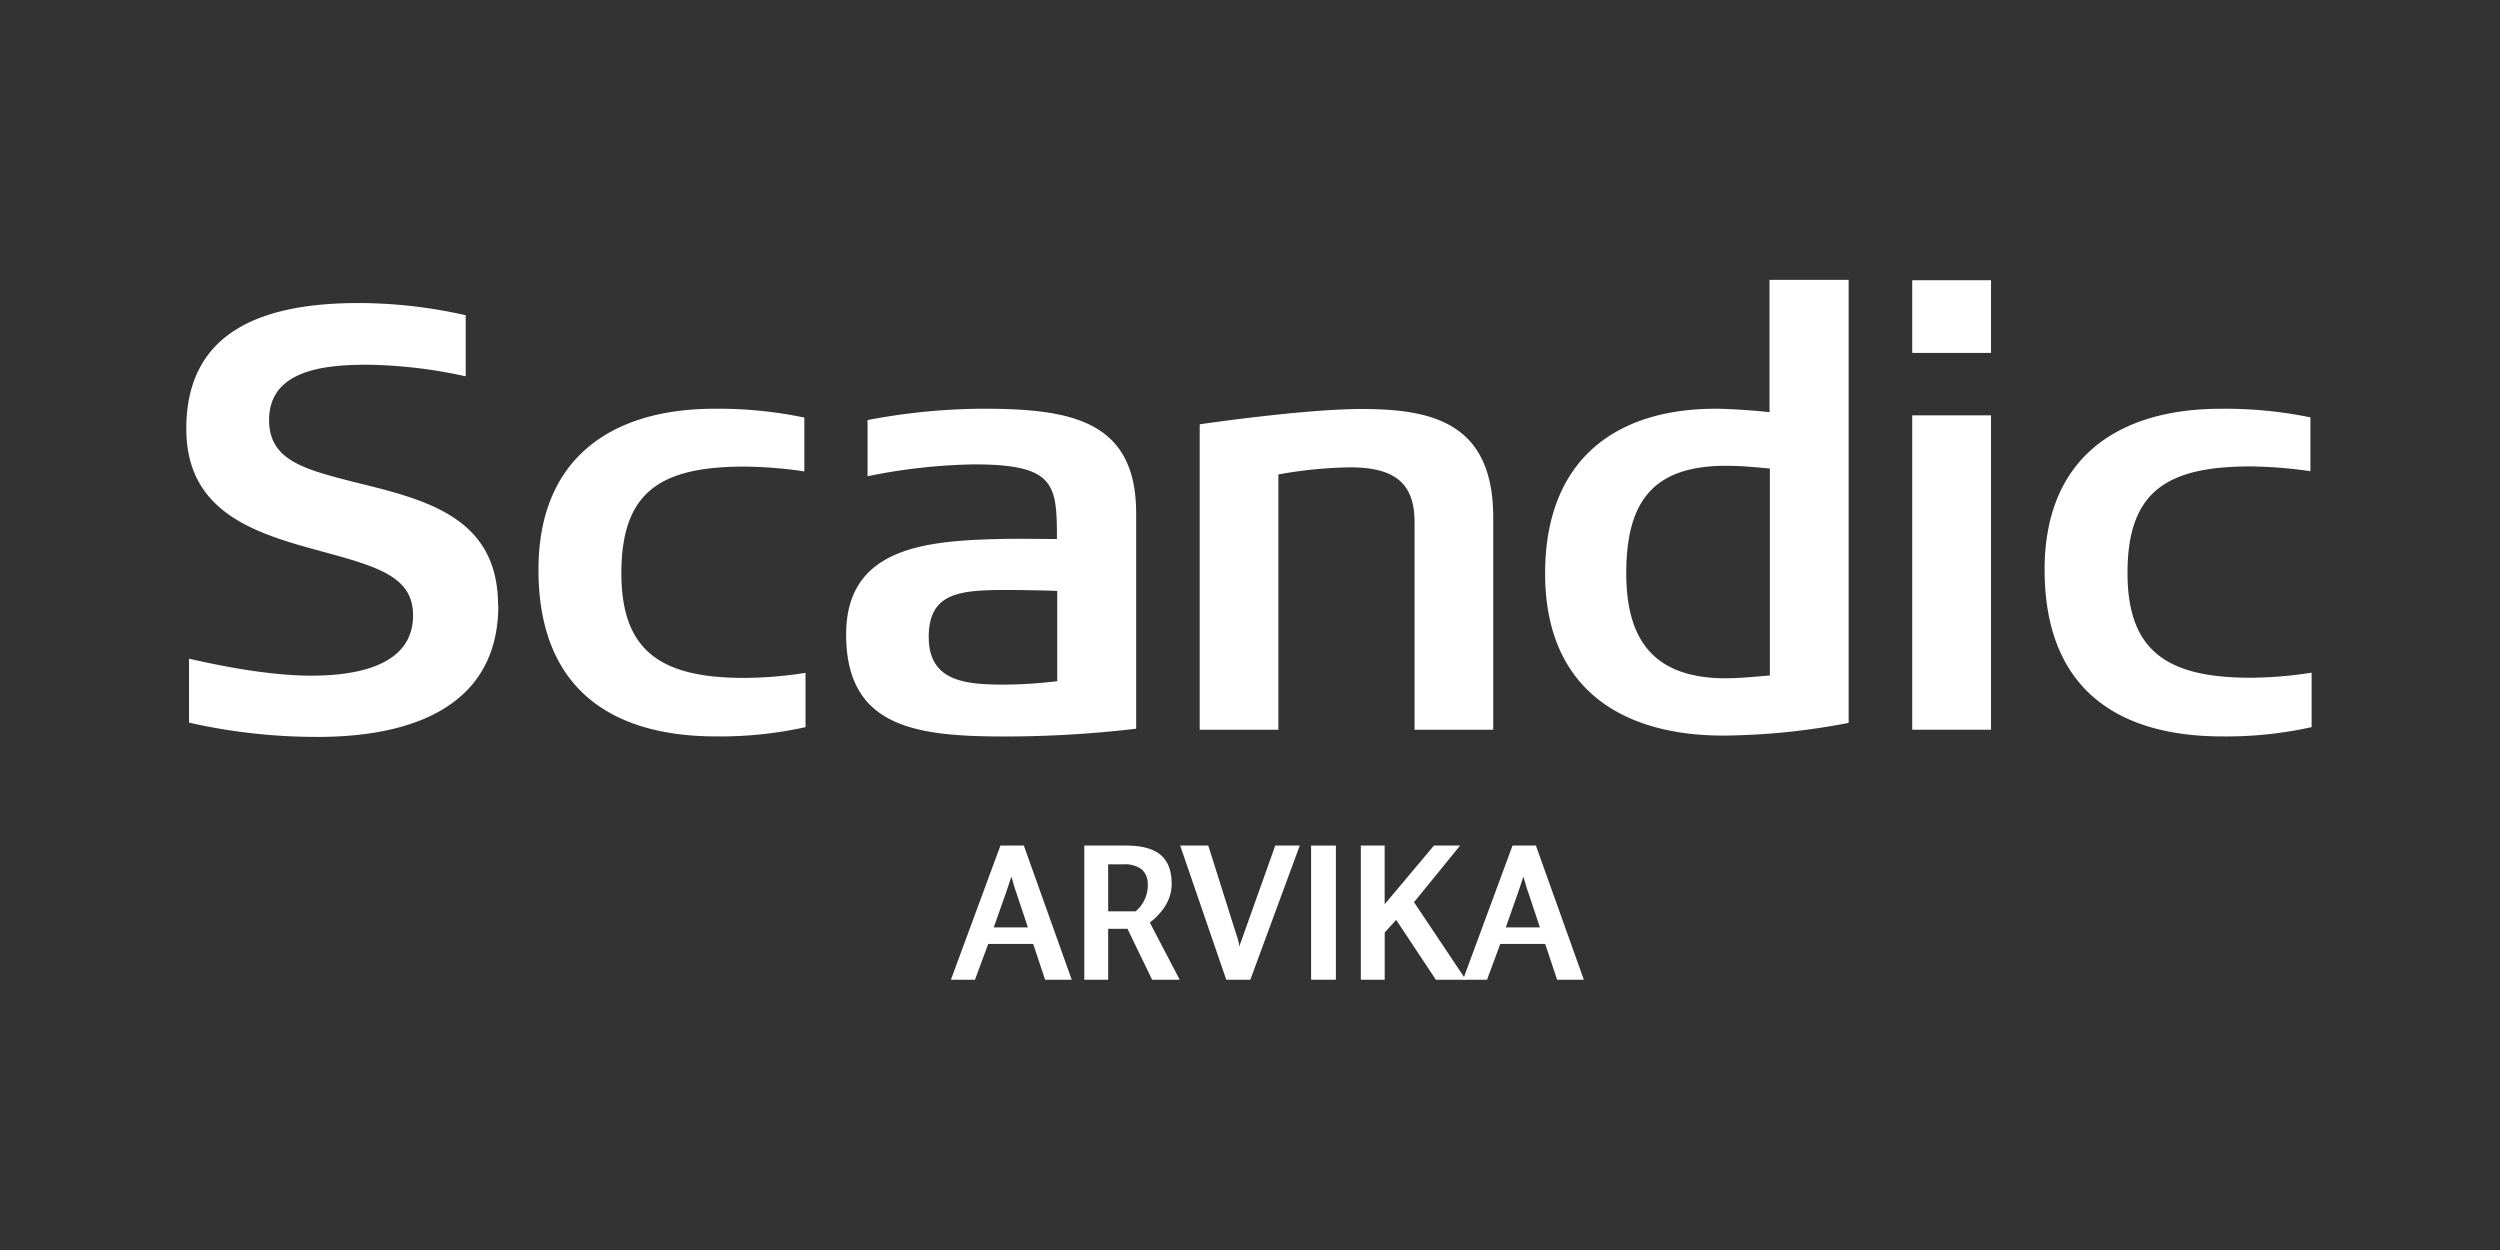 <svg xmlns="http://www.w3.org/2000/svg" viewBox="0 0 566.93 283.46"><rect x="0" y="0" width="566.93" height="283.46" fill="#333333" stroke="none"/><defs><style>.cls-1,.cls-2{fill:#fff;}.cls-1{fill-rule:evenodd;}</style></defs><title>scandic-logo-web-white</title><g id="Lager_1" data-name="Lager 1"><path class="cls-1" d="M451.51,165.48H433.64V94.19h17.87v71.29Zm0-85.45H433.64V63.55h17.87V80Z"/><path class="cls-2" d="M113,137.32c0,21-16.68,29.79-41,29.79a131.16,131.16,0,0,1-29.14-3.24v-14.5c5.5,1.25,17.41,3.85,27.72,3.85S93.67,151,93.67,139.54c0-7.45-5.7-10.24-15.88-13.16-3.91-1.12-8.1-2.17-12.18-3.44-12.38-3.87-23.36-9.78-23.36-25.72,0-22.47,17.85-28.5,39.11-28.5a110.31,110.31,0,0,1,24.25,2.77V85.34a109.42,109.42,0,0,0-22.42-2.63c-10,0-22.17,1.34-22.17,12.57,0,8.32,6.7,10.73,16.25,13.25,4.39,1.16,9.1,2.21,13.44,3.53,12.1,3.67,22.24,9.46,22.24,25.26Z"/><path class="cls-2" d="M182.69,164.89A89.44,89.44,0,0,1,162.45,167c-24.27,0-40.34-11.18-40.34-37.81,0-25.35,16.65-36.5,39.94-36.5a95.75,95.75,0,0,1,20.35,2v12.21a99.1,99.1,0,0,0-13.49-1.09c-18.92,0-28,5.51-28,24.15,0,17.52,8.74,23.81,28,23.77a91.73,91.73,0,0,0,13.76-1.15v12.38Z"/><path class="cls-2" d="M338.62,165.48H320.78V118.4c0-7.88-3.46-12.42-14.53-12.42a98.67,98.67,0,0,0-16.35,1.61v57.89H272.06V96.22c1.1-.16,23.88-3.47,36.62-3.47,15.77,0,29.94,2.88,29.94,24.56v48.17Z"/><path class="cls-2" d="M524.19,164.9A89.36,89.36,0,0,1,504,167c-24.27,0-40.34-11.18-40.34-37.82,0-25.34,16.65-36.48,39.93-36.48a95.62,95.62,0,0,1,20.35,1.95v12.21a100.58,100.58,0,0,0-13.48-1.09c-18.92,0-28,5.51-28,24.14,0,17.53,8.74,23.82,28,23.78a91.6,91.6,0,0,0,13.75-1.15V164.9Z"/><path class="cls-1" d="M257.65,165.25A255,255,0,0,1,224.79,167c-18.29-.27-32.91-2.89-32.91-23.12,0-19.81,18.17-21.24,34.8-21.65,4.18-.1,8.52,0,13,0,0-12.3-.31-16.92-18.76-16.92A129.45,129.45,0,0,0,196.74,108V95.26a142.37,142.37,0,0,1,25.42-2.57c20.43-.08,35.49,2.45,35.49,23.7v48.86Zm-17.9-10.76V134c-3.45-.14-9.59-.21-11.66-.21-10.66,0-17.48.72-17.48,10.66,0,10.11,8.33,10.8,17.17,10.8a103.51,103.51,0,0,0,12-.78Z"/><path class="cls-1" d="M419.22,163.93a155.08,155.08,0,0,1-28.41,2.88c-23.36,0-40.42-10.92-40.42-36.76,0-25.08,15.18-37.36,38.75-37.36,3.18,0,9.24.44,12.14.78v-30h17.94c0,3.31,0,98.48,0,100.48Zm-17.86-10.76V106.25c-2.27-.19-6.07-.62-9.95-.62-16.45,0-22.62,8-22.62,24.36,0,14.72,5.87,23.66,22.15,23.83,3.42,0,6.56-.31,10.42-.65Z"/></g><g id="Lager_2" data-name="Lager 2"><path class="cls-2" d="M237,222.17l-2.7-8.11H224.1l-3,8.11h-5.46l11.23-30.42h5.31l10.86,30.42Zm-6.55-19.81a11.86,11.86,0,0,1-.39-1.15c-.12-.41-.24-.81-.34-1.19s-.26-.83-.36-1.25l-1.2,3.59-2.81,7.95h7.75Z"/><path class="cls-2" d="M261.27,222.17l-5.59-11.54H251.3v11.54h-5.41V191.75h9.47c3.57,0,6.18.71,7.85,2.13s2.49,3.61,2.49,6.55q0,4.89-4.95,8.79l6.77,12.95Zm-1-21.47a4.49,4.49,0,0,0-1.31-3.52,6.34,6.34,0,0,0-4.24-1.17H251.3v10.66h6.22a7.51,7.51,0,0,0,2.1-2.78A8.06,8.06,0,0,0,260.3,200.7Z"/><path class="cls-2" d="M283.54,222.17h-5.46l-10.45-30.42H274l6.4,20.28a14.91,14.91,0,0,1,.52,1.77,5.09,5.09,0,0,1,.1.88l8.17-22.93h5.56Z"/><path class="cls-2" d="M297.32,222.17V191.75h5.62v30.42Z"/><path class="cls-2" d="M325.61,222.17l-9-13.57-2.6,2.86v10.71H308.6V191.75H314v13.31l11.18-13.31h5.93l-10.45,12.84,11.75,17.58Z"/><path class="cls-2" d="M353.11,222.17l-2.7-8.11H340.22l-3,8.11h-5.46L343,191.75h5.3l10.87,30.42Zm-6.55-19.81a11.86,11.86,0,0,1-.39-1.15l-.34-1.19c-.13-.42-.26-.83-.36-1.25l-1.2,3.59-2.8,7.95h7.74Z"/></g></svg>